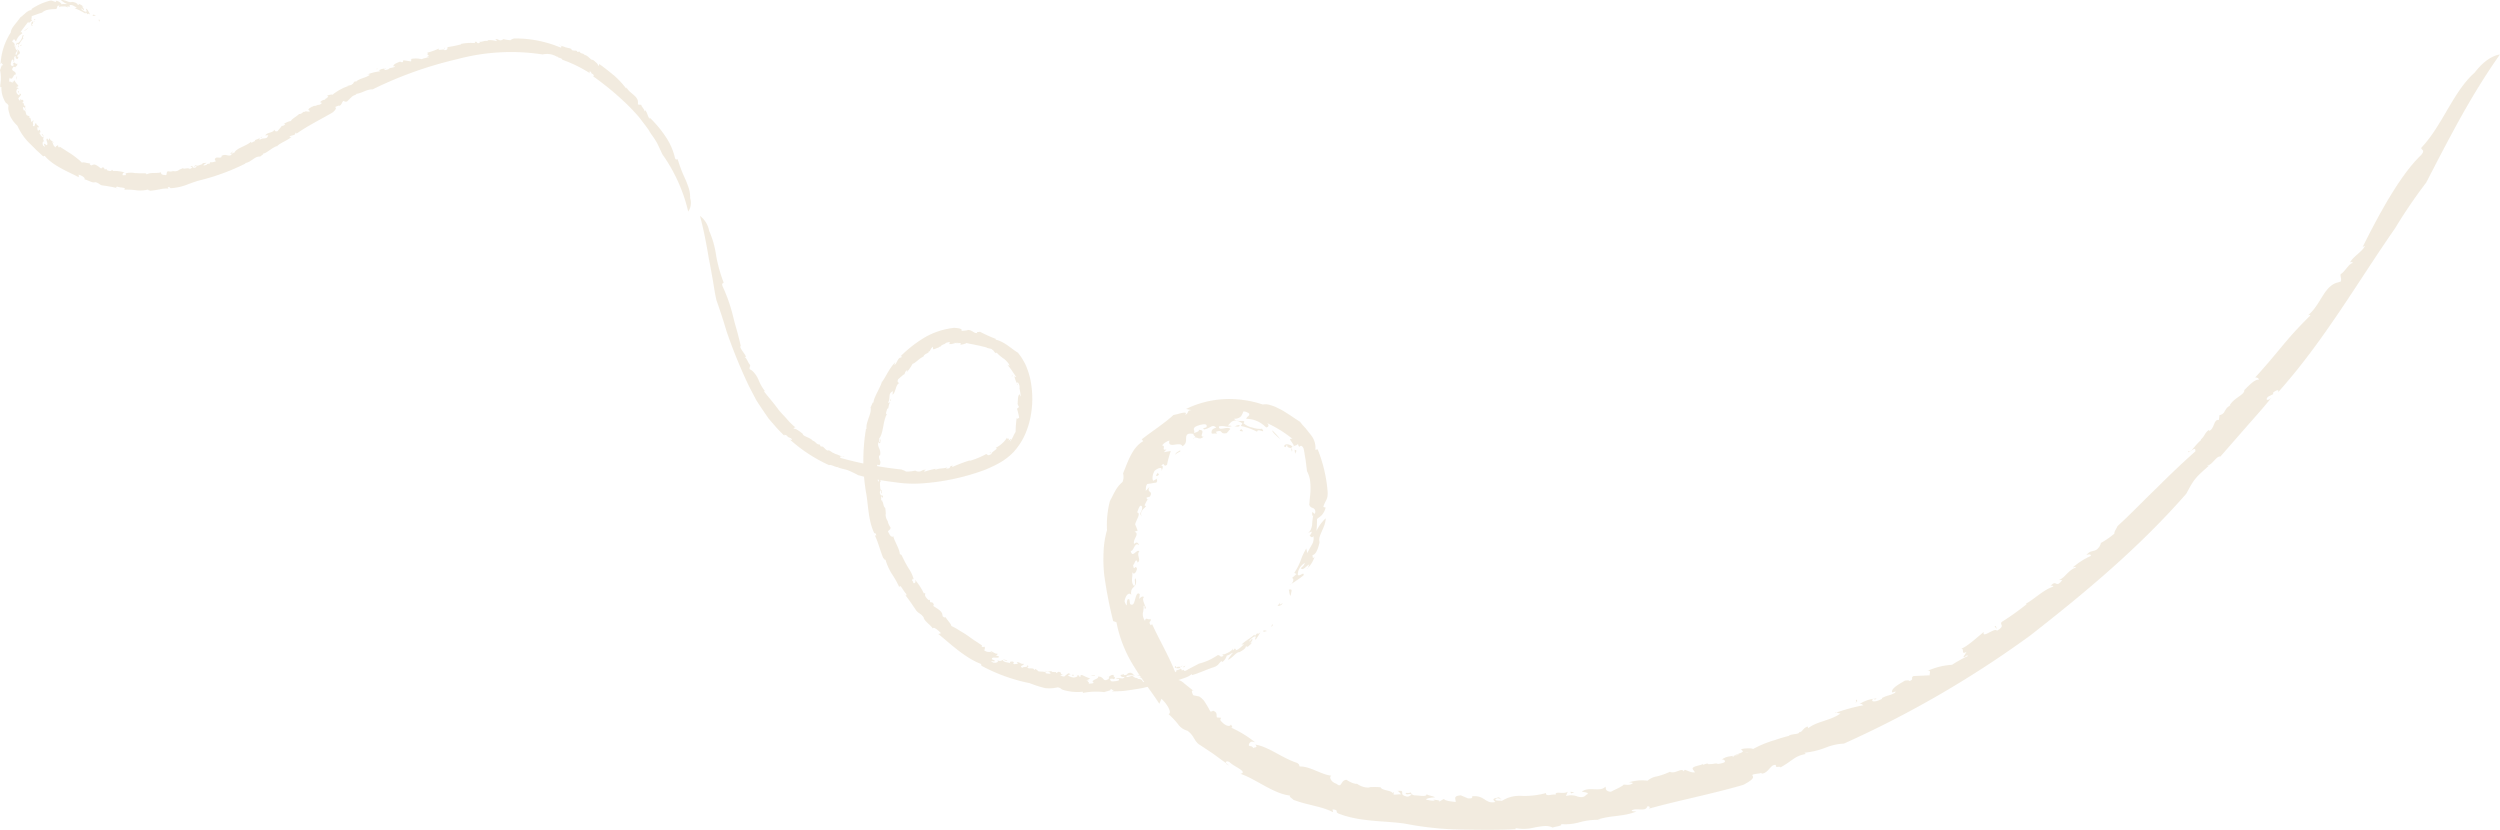 <svg xmlns="http://www.w3.org/2000/svg" xmlns:xlink="http://www.w3.org/1999/xlink" width="434.644" height="144.286" viewBox="0 0 434.644 144.286">
  <defs>
    <clipPath id="clip-path">
      <rect id="Rectangle_40" data-name="Rectangle 40" width="434.644" height="144.286" fill="#be9d5f"/>
    </clipPath>
  </defs>
  <g id="Groupe_46" data-name="Groupe 46" opacity="0.2">
    <g id="Groupe_45" data-name="Groupe 45" clip-path="url(#clip-path)">
      <path id="Tracé_2604" data-name="Tracé 2604" d="M223.011,104.828c-1.247.918.292-.938-.9.49a.806.806,0,0,0,.9-.49" fill="#be9d5f"/>
      <path id="Tracé_2605" data-name="Tracé 2605" d="M430.339,12.538c-3.739,3.2-5.707,9.257-9.3,13.065-.378.472.787.319-.113,1.357-3.71,3.534-7.4,10.468-10.153,15.958l.4-.168c-.521,1.049-1.963,1.765-2.578,2.829.122.1.411-.19.421.165-.567-.022-1.472,1.674-2.063,1.891-.131.5.2.68,0,1.31l-.846.257c-2.157.84-2.717,3.88-4.845,5.615.176-.028.411-.18.382.062a65.589,65.589,0,0,0-4.766,5.168c-1.573,1.9-3.192,3.834-4.813,5.587.267-.027.647.055.636.407-.588-.175-1.628.875-2.518,1.794.082.819-1.826,1.325-2.549,2.671l.183-.013c-1.183.445-.8,1.478-1.936,1.682l-.109.833c-.927-.163-.736,1.484-1.66,1.89l-.107-.134c-.725.508-.718,1.115-1.354,1.618l.02.121c-1.411,1.247-1.8,2.365-2.242,1.9-.061.835,1.384-1.192,1.246.078-2.324,2.056-4.582,4.225-6.8,6.441-2.267,2.164-4.42,4.448-6.715,6.534-.337.669-.61,1.034-.561,1.319a14.065,14.065,0,0,1-2.416,1.658c.161-.132-.071.516-.3.752-.688.928-1.4.292-2.135,1.324.484-.2.747-.154.781.133a13.1,13.1,0,0,0-3.177,2.023c.215-.047.484-.2.58-.015-1.384.487-1.815,1.718-2.975,2.2h.585c-1.206,1.572-.934-.233-2.054,1.029.385-.164.368.038.519.108-1.632.464-3.416,2.251-4.813,2.984a.139.139,0,0,1,.147.078,46.172,46.172,0,0,1-4.326,3.079c-.444.536.718.605-.826,1.529-.382-.64-2.663,1.5-2.285.205-1.183.961-2.973,2.621-3.983,2.937.734-.137-.121,1.159.98.522l-.558.9c.289.176.776-.624.731-.14a22.022,22.022,0,0,0-2.7,1.5,11.855,11.855,0,0,0-4.263,1.066c.924-.21-.011.957.582.754l-3.026.137c-.562.292.181.574-.707.873-.058-.194-.461-.095-.782-.09-.165.188-2.342,1.185-2.235,1.939-.1.393.978-.371.495.2-1.037.549-1.2.355-2.24.9l.027.1c-.631.462-2.155.8-1.605.05.461-.275.028.483.627-.079a6.179,6.179,0,0,0-2.955.963c.4-.083.452.112.687.219a31.465,31.465,0,0,0-4.89,1.333c-.178-.3.86.285,1.013.007-1.822,1.394-4.427,1.441-5.862,2.774.306-.064-.05-.515-.029-.418-.97.465-.724.908-1.444,1.014.055.3-.848.263-1.546.465-.425-.05-.117.207.476-.011a26.209,26.209,0,0,0-3.082.878,18.506,18.506,0,0,0-3.856,1.582c-.028-.2-1.58-.171-2.067.037l.348.357c-.356.448-1.7.562-1.653.952-.638-.1.457-.285,1.48-.537s2.012-.457,1.215-.386c-.245.5-2.254.073-1.734.543-1.026.323-2.177.149-3.015.872.259-.161,1.028.332.192.571-1.479.393-.482-.074-1.706.162l-.793.06c-.181-.409-1.277.477-.885-.173-.064.436-2.177.415-1.823,1.072l.366.5c-.651.131-1.214-.306-1.782-.42-.067.075-.2.233-.147.315-.337-.831-1.5.482-2.427.02a12.833,12.833,0,0,1-2.219.793,3.372,3.372,0,0,0-1.675.754,7.516,7.516,0,0,0-3.245.293c.251.03.579-.014.685.16-.69.417-.921.227-1.625.232.088.049-.258.256-.723.514-.469.237-1.061.505-1.453.729-1.091-.094-.811-.624-.966-.9-.811,1.02-3.013-.088-4.084.891.375.062,1.579.181.744.54-.415.507-.921.437-1.505.291a3.01,3.01,0,0,0-2-.077l.294-.764c-.635.52-2.308-.183-2.074.539-.542-.208-1.8.43-1.687-.3a13.933,13.933,0,0,1-4.207.493,5.77,5.77,0,0,0-3.48.87c-.368-.1-1.278.065-1.1-.314.6-.419.853.246,1.071-.035a.413.413,0,0,1-.438-.293c-.786.217-1.411.219-.651.831-1.77.417-1.829-1.232-4.058-.983.1.295-.075.4-.73.351l-1.226-.52c-1.445.1-.847.658-.9,1.157-.774-.108-1.724-.15-2.052-.536l-.983.569c.716-.4-.616-.35-.97-.5l.356.151c-.159.2-1.045,0-1.491-.1.133-.3,1.054-.352,1.556-.4-.376-.249-.992-.246-1.488-.544.128.512-1.282.221-1.9.209-.713.031-.739-.514-.944-.525-.047.251-1.138-.106-.64.317.228.109.571-.168.94.094-.483.137-.483.575-1.4.134-.688-.334.31-.933-1.088-.8.34.167.379.369.631.579-.435.026-.875.063-1.31.073l.01-.448c-.187.084-.075.141-.163.188-.3-.528-1.916-.442-2.106-1.023a13.414,13.414,0,0,0-2-.014l.108.06a3.357,3.357,0,0,1-2.285-.71l.011.1a4.085,4.085,0,0,1-1.763-.74c-1.084.065-.772,1.55-1.739.7-1.018-.315-1.36-1.249-.873-1.4-1.906-.235-3.657-1.636-5.522-1.613-.185-.261.015-.307-.455-.617-2.638-.855-4.993-2.849-7.29-3.185.592.564-.175.413-.319.624-.369-.677-.9-.047-.755-.753.265-.312.311-.511,1.056-.265a18.8,18.8,0,0,0-4.252-2.591c.472.112.263-.191.052-.493-.285.591-1.323-.034-1.869-.8l.149-.385-.709-.057c-.188-.32.222-.85-.675-1.167a.674.674,0,0,1-.47.136c-.239-.434-.512-.962-.833-1.445a3.052,3.052,0,0,0-1.139-1.181c-.327-.063-.665-.121-.991-.2-.243-.368-.465-1.137.155-.684-.689-.525-1.243-.98-1.689-1.338a2.668,2.668,0,0,0-1.164-.67c-.925-3.073-3.082-6.609-4.47-9.68l-.228.206c-.6-.731.3-.632-.121-1.137-.153.379-.817-.425-.875.371a1.964,1.964,0,0,1-.384-1.4,3.834,3.834,0,0,0,.132-1.195c.327-.24-.03.72.384.412.1-.176-.837-1.608-.311-1.958-.3-.25-.651.1-.836.335l.086-.842c-.442-.387-.608.217-.789.847s-.31,1.261-.881.871a7.059,7.059,0,0,1-.116-.769c-.38-.28-.432.261-.455.648,0,.378-.033.615-.386-.313.073-.917.73-1.793,1.153-1.135-.241-1.706,1.131-1.066.791-2.805-.418-.425.155,1.418-.373,1.173-.591-.76-.043-1.725-.291-2.44.313.8.8.019.871-.509-.354-.861-.494.64-.67-.623.314-.246.457-1.4.784-.431.69-.492-.278-1.284.3-1.973-.541-.415-1.216,1.327-1.507-.075.5.205.7-1.709,1.455-.961-.123-.524-.526-.607-.862-.225-.3-.807,1.062-1.776.073-2.128l.549-.2c-.137-.256-.215-.611-.439-1.046.086-.694,1.112-1.994.334-2.113.067-.1.187-.525.336-.837s.358-.493.535-.135c.077.992-.664.963-.065,1.638-.429-.78.388-1.306.75-1.743l-.269-.172c.2-.275.368-1,.76-1.063-.249.167-.4-.019-.387-.286l.553-.148c.69-1.094-.653-.587-.036-1.706l-.716.751c.162-.161-.088-.757.323-1.255.494-.035,1.147-.2,1.526-.217.494-.511-.269-.5.446-.879l-.9.528c-.188.063-.328-.882.194-1.709.472-.448,1.474-.863,1.161.053.24-.392.445-1.044-.036-.938.752-.762.291.38,1.037-.178a15.143,15.143,0,0,1,.655-2.385c-.391.064-.8.128-1.205.215.147-.169.308-.323.461-.486-1.032.231,0-.626-.784-.69a2.615,2.615,0,0,1,1.284-.857c-.194.819.332.8.9.722.562-.1,1.224-.171,1.347.281.728-.424.634-.979.657-1.461s.151-.9,1.285-.689c-.147.337.879.557-.155.813.87-.565.987.453,1.913-.333-.967.021.58-1.223-.849-1.182.2.241-.618.483-.828.529.253-.5-.5-.781.578-1.238.677-.233,1.632-.465,1.627,0,.128.492-1.013.279-.429.625,1.3-.273,1.375-1.007,2.1-.287-.832.138-.894.684-.782,1.015l.939-.015-.245-.284c1.413-.52.543.488,1.907.212l.612-.72c-.188-.263-.726-.17-1.177-.094-.45.1-.834.13-.786-.348.976-.217,1.342.253,2.237-.056-.207-.084-.488-.064-.7-.135.324-.063.675-1.348,2.132-.575.72.338.168.346.168.695a11.008,11.008,0,0,1,2.8,1c.013-.742,1.615.494.836-.523a3.7,3.7,0,0,1-1.62-.2,3.2,3.2,0,0,1-1.588-.776c.657-.756-1.264,0-1.619-.767a1.5,1.5,0,0,0,1.207-.448,4.877,4.877,0,0,0,.4-.826,1.89,1.89,0,0,1,1,.377c.094.511-.41.421-.494.917a4.734,4.734,0,0,1,3.421,1.487c.519-.027.6-.57.047-.805a20.346,20.346,0,0,1,4.536,2.788c-.7-.071-.314.262-.075.631s.543.734.078.694a1.584,1.584,0,0,0-.933-.365c-.311,0-.509.135-.481.4.373.279.243-.257.508-.242,0,.363.244.394.494.47a.7.7,0,0,1,.323.165.554.554,0,0,1,0,.475,1.838,1.838,0,0,1-.093-.412.459.459,0,0,1,0-.238.429.429,0,0,1,.282-.271c.274-.122.7-.136.866-.42.3,1.164.352-.3.946.721.186.578.216,1.312.373,1.965.084.688.17,1.391.252,2.059a5.226,5.226,0,0,1,.49,1.348,9.975,9.975,0,0,1,.122,1.581,11.681,11.681,0,0,1-.1,1.557c-.049.491-.071.941-.123,1.324.255.824,1,.322,1.056,1.238-.1,1.055-.678-.854-.517.731l.164-.132a10.83,10.83,0,0,0-.2,1.661c-.1.711-.392,1.386-.926,1.486l.857-.291c0,.3-.234.528-.368.743.239.071.379.47.649.036a2.008,2.008,0,0,1-.281,1.531c-.263.476-.536.953-.769,1.436a6.929,6.929,0,0,0-.185-.8,10.776,10.776,0,0,0-1,2.169,11.034,11.034,0,0,1-1.082,2.062l.4.192-.81.712c.489.017.2,1.025-.46,1.218a11.323,11.323,0,0,0,1.25-.8,14.259,14.259,0,0,0,1.238-.9c.159-.819-.886.474-1.013-.185a2.451,2.451,0,0,1,1.252-1.974c-.242.589-.358.57-.727.926.436.478.9-.379,1.475-.654-.153.305-.242.815-.444.793a4.7,4.7,0,0,0,1.368-2.123c-.522.618-.194-.525-.472-.32.569.131,1.063-.86,1.347-2.244-.362-1.114,1.03-2.46,1.065-4.139a7.362,7.362,0,0,0-1.614,2.212,18.88,18.88,0,0,0,.1-2.086c.239-.205.53-.374.812-.653a2.993,2.993,0,0,0,.686-1.334l-.4-.1c.31-1.171.841-1.175.743-2.731a25.08,25.08,0,0,0-1.726-7.292l-.4.085a3.534,3.534,0,0,0-.745-2.538c-.339-.428-.684-.867-1.011-1.28a8.244,8.244,0,0,1-.9-1.047c-.578-.374-1.171-.759-1.742-1.158-.6-.353-1.162-.772-1.754-1.046l-.843-.422c-.28-.109-.55-.2-.806-.272a2.529,2.529,0,0,0-1.345-.113,18.136,18.136,0,0,0-6.653-.933,16.9,16.9,0,0,0-6.676,1.706l.982.223c-.954-.052-.386.5-1.153.8.656-.855-1.321-.049-2.023.019-1.628,1.521-3.944,2.973-5.52,4.245l.263.317c-1.855,1.029-2.631,3.424-3.509,5.608a2.317,2.317,0,0,1-.1,1.488c-1.079.944-1.282,1.6-2.191,3.326a16.688,16.688,0,0,0-.5,5.04,15.666,15.666,0,0,0-.6,3.9,25.367,25.367,0,0,0,.128,3.98,75.144,75.144,0,0,0,1.541,7.926l.571.215a22.435,22.435,0,0,0,3.088,7.747c1.474,2.413,3.158,4.53,4.369,6.418l.364-.853c1.039.914,1.9,2.5,1.233,2.641a16.05,16.05,0,0,1,1.635,1.731,2.84,2.84,0,0,0,1.641,1.166c1.155.84,1.032,1.461,1.9,2.291,1.2.8,2.031,1.326,2.815,1.883l2.616,1.915-.586-.319c-.151-.312.019-.615.6-.3.7.757,3.25,1.67,1.9,2.028,2.733.941,5.761,3.488,8.645,3.783-.317.166.319.459.532.73,2.347.921,5.007,1.145,6.795,2.111.419-.031-.489-.592.494-.37.552.246-.075.339.6.666,3.808,1.488,8.056,1.206,11.61,1.757a55.494,55.494,0,0,0,9.686,1.017c3.24.05,6.447.106,9.512-.071l-.079-.191a7.455,7.455,0,0,0,3.381-.121c1.144-.178,2.218-.448,3.086.045.466-.236,1.837-.28,1.439-.617a9.037,9.037,0,0,0,3.178-.3,11.6,11.6,0,0,1,3.713-.429,1.267,1.267,0,0,1-.6-.011c2.275-.824,4.469-.488,6.838-1.453-.266-.029-.73.008-.84-.167.864-.569,2.411.323,2.732-.71.541-.108.488.378.147.423,5.287-1.477,11.043-2.567,16.547-4.176,3.671-1.891-.289-1.559,2.966-2.016.183-.263.3.271.277.073,1.26-.2,1.438-1.667,2.419-1.51-.123.664.654.1.808.416,2.2-1.226,2.414-1.98,4.4-2.327l-.256-.221a14.026,14.026,0,0,0,3.556-.829,9.838,9.838,0,0,1,3.32-.76,180.645,180.645,0,0,0,32.348-18.76c9.7-7.574,18.975-15.318,27.179-24.689,1.413-2.675,1.6-2.782,3.993-4.919-.181.008-.337.137-.284-.1.591.322,1.545-1.629,2.214-1.436l4.42-5.056c1.457-1.673,2.97-3.323,4.441-5.163-.525.533-1.174.481-.583-.177l.909-.453-.047-.232c.457-.407,1.125-.716.893-.1,7.934-8.855,13.753-19.041,20.333-28.5a89.809,89.809,0,0,1,5.412-7.947c4.082-7.869,7.664-14.953,12.814-22.269,0,0-2.059.118-4.306,3.052" fill="#be9d5f"/>
      <path id="Tracé_2606" data-name="Tracé 2606" d="M224.4,103.578c-.016-.479.531-1.377-.348-1.038.168.276.06.922.348,1.038" fill="#be9d5f"/>
      <path id="Tracé_2607" data-name="Tracé 2607" d="M225.4,78.4c.07-.073-.268-.2-.346-.23.109.245-.015.585.241.681-.11-.238.046-.277.1-.451" fill="#be9d5f"/>
      <path id="Tracé_2608" data-name="Tracé 2608" d="M221.2,74.832c-.049.307.894,1.07,1.391,1.538a11.21,11.21,0,0,0-1.391-1.538" fill="#be9d5f"/>
      <path id="Tracé_2609" data-name="Tracé 2609" d="M215.825,74.612c-.46.21-.339.358.243.393.058-.151-.13-.243-.243-.393" fill="#be9d5f"/>
      <path id="Tracé_2610" data-name="Tracé 2610" d="M215.49,73.919a1.166,1.166,0,0,0-.892.323c.02-.255,1.021.153.892-.323" fill="#be9d5f"/>
      <path id="Tracé_2611" data-name="Tracé 2611" d="M205.137,78.314c-.214.167-.847.375-.789.806.033-.4,1.238-.613.789-.806" fill="#be9d5f"/>
      <path id="Tracé_2612" data-name="Tracé 2612" d="M201.272,82.176a.877.877,0,0,1-.254.393c-.047.361.3.156.474-.062Z" fill="#be9d5f"/>
      <path id="Tracé_2613" data-name="Tracé 2613" d="M273.728,137.729l-.708-.07.137.276Z" fill="#be9d5f"/>
      <path id="Tracé_2614" data-name="Tracé 2614" d="M322.457,122.189c.7-.166.3-.473.384-.566-.567.271.37.21-.384.566" fill="#be9d5f"/>
      <path id="Tracé_2615" data-name="Tracé 2615" d="M346.957,108.811l-.179.116.408.442Z" fill="#be9d5f"/>
      <path id="Tracé_2616" data-name="Tracé 2616" d="M220.969,108.992c.578-.632-.519.134.328-.463a.48.48,0,0,1-.328.463" fill="#be9d5f"/>
      <path id="Tracé_2617" data-name="Tracé 2617" d="M123.278,40.1a16.268,16.268,0,0,1,1.235,4.38,26.365,26.365,0,0,0,1.266,4.56c.115.33-.426.018-.14.758a28.422,28.422,0,0,1,1.748,4.943c.118.47.237.944.357,1.419l.4,1.407c.253.935.481,1.86.682,2.73l-.184-.157c.137.673.829,1.276,1.083,1.94-.07.037-.2-.163-.227.031.291.069.635,1.13.92,1.331.032.3-.148.35-.09.728l.412.255a4.43,4.43,0,0,1,1.148,1.649,8.206,8.206,0,0,0,1.147,1.99c-.09-.032-.206-.14-.2,0,.772.984,1.7,2.032,2.531,3.185.452.549.961,1.062,1.436,1.594a11.015,11.015,0,0,0,1.5,1.47c-.146,0-.344.05-.3.237.3-.111.975.406,1.551.856.038.481,1.148.57,1.744,1.188l-.1.011c.69.1.661.71,1.295.662l.234.387c.447-.224.7.624,1.266.693l.023-.083c.472.153.612.455,1.071.555l.021.06c1.035.306,1.532.756,1.618.447.262.383-1-.285-.589.287a64.562,64.562,0,0,0,10.616,2.015c.389.176.644.224.727.356a6.027,6.027,0,0,0,1.679-.181c-.12.009.234.159.425.17.663.1.693-.386,1.413-.293-.275.112-.365.215-.261.329a11.636,11.636,0,0,1,2.109-.527c-.1.068-.272.123-.231.219.742-.384,1.439-.155,2.088-.467l-.221.233c1.143,0,.25-.434,1.217-.511-.212.109-.118.161-.142.244a27.037,27.037,0,0,1,3.05-1.16.065.065,0,0,0-.015.084,14.157,14.157,0,0,0,2.819-1.158c.388-.083.076.476.979-.048-.18-.281,1.431-1.008.7-1.05a4.928,4.928,0,0,0,2-1.791c-.113.4.616-.077.21.535.175-.1.337-.213.51-.325.075.158-.382.453-.123.418.1-.165.3-.489.466-.818a6.141,6.141,0,0,1,.42-.8,18.717,18.717,0,0,1,.2-2.5c0,.529.476-.174.441.179a11.869,11.869,0,0,0-.375-1.628c.032-.351.3-.033.278-.558-.1.016-.136-.213-.206-.375.073-.131-.016-1.453.329-1.619.147-.163.079.587.21.184a13.243,13.243,0,0,0-.219-1.353l.047-.018c.021-.454-.357-1.248-.466-.749.041.295.2-.148.168.306a5.056,5.056,0,0,1-.63-1.592c.112.192.2.141.321.2-.227-.4-.519-.735-.725-1.117a11.418,11.418,0,0,0-.818-1.045c-.145.08.463.09.442.271a2.062,2.062,0,0,0-.47-.762,3.144,3.144,0,0,0-.661-.606,6.153,6.153,0,0,1-1.237-1.09c.157.061-.067.254-.045.2-.474-.31-.327-.515-.7-.629.047-.165-.452-.172-.819-.293-.223.014-.065-.109.253.019-.139-.025-.365-.1-.655-.179-.3-.061-.647-.152-1.016-.247-.38-.06-.77-.158-1.149-.232a9.647,9.647,0,0,1-1.053-.227c.01.1-.787.322-1.061.3l.111-.227c-.264-.139-.959.063-1.021-.134-.3.152.288.068.857-.029.569-.055,1.124-.1.694-.01-.1-.1-.4-.026-.644.045-.241.088-.428.158-.344,0-.593.016-1.1.35-1.682.224.162.014.42-.38-.052-.3-.814.211-.213.157-.85.386-.128.066-.258.121-.38.2.041.222-.692.22-.328.352-.076-.069-.343.056-.594.152-.238.124-.465.215-.509.031l-.022-.313c-.317.188-.4.519-.568.778-.053,0-.162,0-.171-.05.188.418-.765.4-.895.959-.712.293-1.461,1.192-1.9,1.257a6.328,6.328,0,0,1-1.029,1.465c.042-.136.156-.277.1-.367-.378.234-.332.409-.507.754-.013-.119-.706.53-1.091.861-.206.575.12.529.211.652-.661.249-.548,1.574-1.171,2.017.015-.216.18-.872-.143-.477-.621.328-.166,1.134-.658,1.879l.418-.073c-.361.282-.229,1.275-.549,1.074.027.316-.425.954-.05.961-.709,1.308-.6,3.424-1.33,4.22.041.216-.065.73.126.644.227-.322-.1-.5.046-.612a.251.251,0,0,0,.135.266c-.119.438-.176.794-.432.334-.3.994.5,1.092.271,2.347-.147-.064-.2.031-.18.407l.25.714c-.06.822-.335.47-.585.49.043.446.029.994.214,1.188l-.271.555c.2-.406.18.359.258.564l-.078-.206c-.1.09.008.6.059.858.149-.075.17-.6.192-.89.127.219.13.571.282.858-.252-.078-.116.735-.114,1.089,0,.408.287.422.294.54-.125.026.083.652-.142.366-.062-.131.072-.327-.075-.538-.051.275-.275.276-.027.8.186.394.46-.178.432.623-.093-.195-.2-.217-.307-.361l-.008.754.224-.008c-.04.108-.07.044-.092.1.133.088.195.363.26.63s.172.52.319.574a8.89,8.89,0,0,1,.092,1.147l-.035-.062a2.147,2.147,0,0,0,.434,1.31l-.053,0a2.959,2.959,0,0,0,.479,1c.023.621-.738.451-.266,1,.2.586.678.778.737.5.265,1.071,1.047,2.084,1.151,3.145.151.1.158-.009.35.258a21.58,21.58,0,0,0,1.14,2.165,6.409,6.409,0,0,1,.934,2.011c-.316-.353-.205.09-.307.167.367.226.057.516.428.444.15-.143.241-.157.084-.59a10.466,10.466,0,0,1,1.588,2.472c-.076-.273.091-.141.258-.006-.311.143.1.726.522,1.069l.2-.063.061.395c.179.12.46-.085.646.445a.349.349,0,0,0-.061.254c.452.345,1.206.7,1.486,1.249l.129.552c.2.165.615.356.367-.028.554.88,1.071,1.293,1.132,1.705a9.139,9.139,0,0,1,1.3.71c.439.28.924.543,1.377.856s.9.645,1.355.954c.462.292.908.589,1.325.873l-.129.091c.383.412.372-.064.636.229-.222.022.191.486-.259.4.572.577,1.006.284,1.474.477.161-.132-.418-.084-.213-.25.109-.021.876.637,1.116.436.118.193-.112.313-.26.367l.485.1c.369.583-1.459-.093-1.111.568l.42.173c.244.476-1.221-.263-.26.369.507.109,1.06-.073.733-.394.932.4.723-.42,1.688.037.2.271-.805-.3-.716,0,.372.412.991.279,1.371.53-.417-.3.086-.4.4-.327.448.341-.427.117.27.447.176-.1.875.037.352-.295.383-.245.719.352,1.21.209.155.332-.959.339-.192.729-.042-.286,1.106-.007.8-.511.289.173.264.378-.014.454.411.294,1.219-.08,1.237.433l.228-.216c.122.117.312.229.514.424.411.1,1.4-.033,1.271.347.141-.007,1.07.232.764-.123-.541-.3-.706.037-.945-.4.34.39.835.172,1.189.131l.025.16c.213-.027.67.081.824-.063-.169.062-.108.178.047.241l.25-.2c.833.016.126.437.935.5l-.635.082c.139-.017.38.243.776.234.179-.188.491-.4.638-.541.462-.05.174.258.644.08l-.614.2c-.1.061.353.385.967.434.4-.039,1.028-.293.427-.464.3.024.719.191.465.325.7-.011-.072-.237.532-.316a11.513,11.513,0,0,0,1.435.628l-.648.345.422.012c-.56.276.268.224-.053.52a2.314,2.314,0,0,0,.927-.116c-.829-.5.958-.643.714-1.09,1.131-.1.725,1.114,1.907.362-.2-.105.351-.468-.362-.306.71.014.465-.466,1.3-.323-.609.211.69.416-.194.721.053-.149-.506-.087-.643-.039.3.155-.046.447.69.412.447-.064,1.062-.1.957-.326-.036-.251-.68.059-.41-.21.879-.125,1.06.249,1.385-.245-.552.106-.713-.169-.715-.337a6.512,6.512,0,0,0,.632-.162l-.109.182c1.038,0,.274-.339,1.269-.408l.505.277c-.205.311-1.464.04-1.24.483.655-.056.844-.316,1.472-.266-.132.055-.317.087-.448.144.233-.011.55.575,1.438.108.456-.227.1-.187.087-.362,1.027-.242,1.3-.473,1.962-.621-.072.359,1.182-.182.516.293a3.344,3.344,0,0,0-2.186.547c.443.338-.827.089-1,.5.852-.081.868.293,1.046.53a1.731,1.731,0,0,0,.585-.242c.059-.259-.248-.2-.306-.445a5.414,5.414,0,0,0,2.3-.733c.336.054.293.318-.075.409a33.468,33.468,0,0,1,3.341-.795c-.776-.182,1.119-.451.568-.632-.568.108-1.121-.048-.869-.3.348-.075.04.175.205.213.366-.352.773.111,1.093-.358-.932.446-.044.527-.129.885.659-.4.037.223.744-.012.658-.409,1.494-.794,2.222-1.2a9.757,9.757,0,0,0,3.238-1.468c.5-.081.372.384.876.194.552-.291-.591-.125.306-.4l-.045.1c.1-.107.519-.224.881-.444s.7-.483.678-.772l-.042.479c.164-.062.255-.222.354-.332.071.1.3.091.106.31.628-.084,1.007-.674,1.521-1.021-.15.018-.31.02-.464.03.777-.737,1.445-1.023,2.222-1.7l.116.191.4-.475c.028.268.533-.014.652-.371-.136.248-.268.5-.413.749l-.471.7c-.439.17.222-.507-.139-.506-.308,0-1.028.619-1.026.886a1.337,1.337,0,0,0,.47-.489c.287.17-.166.5-.266.835.147-.128.425-.222.4-.325a3.819,3.819,0,0,1-1.016,1c.277-.362-.3-.014-.216-.186.12.259-.359.648-1.069,1.007-.654.012-1.13,1.009-2.009,1.331a4.9,4.9,0,0,1,.91-1.222c-.554.176-.523.359-1.1.49a2.067,2.067,0,0,1-.781,1.126l-.128-.162c-.557.4-.424.677-1.226,1.014-1.422.457-2.8,1.129-3.9,1.414l-.108-.177c-.46.588-1.924.856-2.7,1.218-1.442.176-3,.969-3.805.723l-1.809.445c-.593.136-1.188.212-1.784.312s-1.2.181-1.814.251c-.619.036-1.254.061-1.915.074l.429-.316c-.461.239-.313-.155-.771-.09.538.211-.629.336-.955.532a11.89,11.89,0,0,0-3.749.133l-.028-.206a8.569,8.569,0,0,1-3.616-.388,1.3,1.3,0,0,0-.733-.374,6.728,6.728,0,0,1-2.2.132,20.553,20.553,0,0,1-2.676-.858,30.127,30.127,0,0,1-8.388-3.029l-.075-.311c-2.817-1.06-5.468-3.64-7.424-5.207l.46-.133c-.511-.594-1.337-1.181-1.413-.831-.448-.662-1.514-1.3-1.588-1.9-.451-.674-.766-.645-1.233-1.135-.925-1.338-1.232-1.849-2.182-3.051l.195.325c.17.088.321,0,.127-.323-.447-.385-1.017-1.82-1.143-1.077a16.058,16.058,0,0,0-1.329-2.371,9.929,9.929,0,0,1-1.089-2.451c-.064.179-.261-.172-.4-.3-.543-1.337-.895-2.809-1.419-3.841-.007-.239.326.274.161-.284-.154-.313-.168.045-.37-.338-.964-2.156-.949-4.627-1.309-6.693a33.156,33.156,0,0,1-.039-11.289l.089.058c-.164-1.287.961-2.706.7-3.79.179-.251.385-1.047.5-.781.06-1.027,1.171-2.473,1.549-3.875a.917.917,0,0,0-.113.345c.849-1.172,1.272-2.426,2.385-3.529-.065.149-.206.4-.156.491.476-.359.584-1.349,1.14-1.289.234-.245,0-.335-.141-.174a22.181,22.181,0,0,1,4.115-3.249A13.025,13.025,0,0,1,165.866,57c1.322.064,1.344.3,1.317.413s-.131.152.879.023c.156.1.133-.174.154-.075.8-.029,1.124.652,1.681.537-.157-.334.382-.076.44-.243a25.333,25.333,0,0,0,2.851,1.289l-.153.1c1.512.277,2.736,1.552,3.92,2.262a8.043,8.043,0,0,1,.933,1.342,7.755,7.755,0,0,1,.7,1.477,12.549,12.549,0,0,1,.737,2.988,16.459,16.459,0,0,1-.285,5.954,14.711,14.711,0,0,1-1.022,2.89A11.9,11.9,0,0,1,176.21,78.6a10.97,10.97,0,0,1-2.6,1.969,22.232,22.232,0,0,1-2.648,1.22,39.42,39.42,0,0,1-10.795,2.26,21.353,21.353,0,0,1-2.87-.015c-.516-.035-.954-.092-1.39-.15l-1.325-.174a43.094,43.094,0,0,1-5.385-1.1,17.4,17.4,0,0,0-1.688-.817c-.459-.189-.978-.227-1.9-.546.1-.031.214,0,.116-.1-.209.269-1.279-.489-1.577-.274a26.6,26.6,0,0,1-6.955-4.579c.365.284.711.236.3-.111l-.563-.23-.005-.129c-.307-.214-.724-.377-.512-.04a21.131,21.131,0,0,1-1.884-1.974c-.3-.341-.6-.679-.89-1.028l-.76-1.1c-.494-.742-1.012-1.474-1.462-2.233L130.2,67.114a90.049,90.049,0,0,1-3.887-9.528c-.455-1.551-1.15-3.713-1.746-5.359-.3-1.261-.454-2.513-.675-3.734s-.428-2.427-.671-3.626c-.4-2.413-.854-4.815-1.52-7.334a4.188,4.188,0,0,1,1.579,2.566" fill="#be9d5f"/>
      <path id="Tracé_2618" data-name="Tracé 2618" d="M220.236,109.721c-.247.007-.741.345-.542-.141.146.075.488-.009.542.141" fill="#be9d5f"/>
      <path id="Tracé_2619" data-name="Tracé 2619" d="M205.923,115.979c0,.052-.228.006-.283,0,.176-.071.3-.258.47-.224-.177.072-.125.136-.187.229" fill="#be9d5f"/>
      <path id="Tracé_2620" data-name="Tracé 2620" d="M202.121,116.951c.024-.158.807-.476,1.279-.614Z" fill="#be9d5f"/>
      <path id="Tracé_2621" data-name="Tracé 2621" d="M198.44,117.06c-.326-.065-.25-.148.162-.22.042.071-.088.135-.162.22" fill="#be9d5f"/>
      <path id="Tracé_2622" data-name="Tracé 2622" d="M198.236,117.432a1.057,1.057,0,0,1-.619-.1c.029.123.683-.156.619.1" fill="#be9d5f"/>
      <path id="Tracé_2623" data-name="Tracé 2623" d="M190.367,117.483c-.188.008-.6.121-.77-.044.194.117.919-.167.77.044" fill="#be9d5f"/>
      <path id="Tracé_2624" data-name="Tracé 2624" d="M186.719,117.489a.616.616,0,0,0-.3-.022c-.208-.086.031-.172.214-.17Z" fill="#be9d5f"/>
      <path id="Tracé_2625" data-name="Tracé 2625" d="M154.932,69.329c-.032.127-.054.259-.078.39l-.113-.107c.06-.1.123-.191.191-.283" fill="#be9d5f"/>
      <path id="Tracé_2626" data-name="Tracé 2626" d="M175.957,65.133c.216.3-.038.268-.042.332-.126-.291.216.055.042-.332" fill="#be9d5f"/>
      <path id="Tracé_2627" data-name="Tracé 2627" d="M172.052,78.621l.107-.058.1.284Z" fill="#be9d5f"/>
      <path id="Tracé_2628" data-name="Tracé 2628" d="M17.14,3.317c.34.605-.423-.159.163.433a.338.338,0,0,0-.163-.433" fill="#be9d5f"/>
      <path id="Tracé_2629" data-name="Tracé 2629" d="M119.985,34.477a5.425,5.425,0,0,0-.21-1.67,17.807,17.807,0,0,0-.634-1.677,23.662,23.662,0,0,1-1.293-3.358c-.081-.255-.35.24-.506-.345a11.1,11.1,0,0,0-1.6-3.644,20.047,20.047,0,0,0-2.786-3.333l0,.2c-.367-.35-.391-1.1-.777-1.48-.065.045.021.2-.142.171.1-.249-.531-.807-.54-1.093-.207-.1-.336.033-.588-.108l.008-.41c-.053-1.1-1.452-1.468-2.01-2.548,0,.086.042.2-.064.181a14.373,14.373,0,0,0-2.107-2.256c-.844-.686-1.706-1.4-2.585-1.992.021.125-.007.312-.168.337.065-.293-.451-.7-.9-1.051-.362.128-.736-.682-1.407-.851l.021.085c-.309-.494-.717-.192-.934-.676l-.384.09c-.039-.46-.742-.076-1.036-.422l.043-.074c-.323-.235-.574-.136-.888-.311l-.048.035c-.762-.354-1.293-.281-1.18-.58-.352.157.737.353.188.571a20.3,20.3,0,0,0-8.1-1.582c-.314.133-.512.175-.582.3a5.574,5.574,0,0,1-1.283-.2c.092.008-.171.16-.313.191-.488.159-.564-.31-1.1-.124.224.068.3.166.241.29a4.4,4.4,0,0,0-1.662-.142c.092.042.227.056.218.159-.632-.2-1.081.207-1.629.1l.223.156c-.805.343-.31-.363-1.015-.1.183.025.134.108.178.176a8.581,8.581,0,0,0-2.5.145.074.074,0,0,1,.046.067,22.334,22.334,0,0,1-2.308.478c-.266.162.211.409-.564.56-.073-.365-1.332.222-1-.309a10.828,10.828,0,0,1-2.077.741c.333.039-.167.533.374.387l-.329.345c.109.125.395-.184.33.039a6.329,6.329,0,0,0-1.3.342,4.509,4.509,0,0,0-1.97-.015c.424,0-.063.46.213.425l-1.355-.215c-.268.091.055.294-.359.359-.018-.1-.205-.087-.352-.113-.084.07-1.118.374-1.08.764-.055.182.449-.117.217.129-.475.209-.546.1-1.023.311l.012.049c-.29.188-.988.273-.733-.064.214-.108.01.237.288,0a2.376,2.376,0,0,0-1.354.338c.186-.024.208.073.317.135a8.349,8.349,0,0,0-2.218.542c-.09-.149.4.147.464.011-.776.682-2.008.644-2.566,1.372.135-.04-.054-.253-.039-.2-.413.255-.271.464-.592.535.045.144-.369.151-.676.27-.2-.011-.037.1.218-.019a8.908,8.908,0,0,0-2.913,1.572c-.034-.094-.736.037-.935.175l.2.143c-.112.232-.7.411-.62.6-.587.038,1.8-.849,1.1-.663-.049.257-1.015.206-.721.39-.417.249-.937.284-1.208.71.092-.1.5.057.165.252-.593.333-.222.013-.726.246l-.341.108c-.139-.175-.494.35-.416,0,.029.2-.89.433-.633.708l.235.194c-.259.139-.569,0-.832.014-.018.044-.052.134-.014.166-.277-.349-.572.4-1.049.3-.437.456-1.311.838-1.413,1.221a2.99,2.99,0,0,0-1.33.577c.112-.02.244-.085.32-.019-.221.286-.351.233-.653.326.094.022-.446.564-.69.89-.47.123-.453-.166-.567-.269-.146.6-1.28.407-1.548,1.015.17-.026.7-.146.415.141-.161.588-.9.146-1.409.652l-.025-.4c-.162.342-.988.287-.752.582-.264-.009-.657.485-.754.134-.864.782-2.508,1.059-2.872,1.909-.171.013-.511.235-.511.034.161-.291.4-.026.432-.19a.2.2,0,0,1-.239-.064c-.282.219-.522.357-.1.489-.619.53-.974-.226-1.823.277.1.119.05.2-.225.288l-.6-.025c-.569.282-.216.438-.14.679-.336.077-.724.233-.932.111l-.283.438c.208-.318-.314-.045-.484-.048l.17,0c-.023.126-.418.192-.618.218-.005-.162.358-.337.547-.461-.2-.039-.445.068-.7.013.149.209-.471.331-.72.437-.279.144-.4-.1-.478-.07.029.124-.473.173-.194.27.112.007.194-.191.392-.137-.166.152-.081.358-.53.329-.342-.035-.056-.484-.593-.183.169.019.223.105.365.158l-.513.266-.081-.208c-.058.073,0,.079-.029.116-.222-.184-.851.15-1.036-.074a8.1,8.1,0,0,0-.8.361l.055.008a1.343,1.343,0,0,1-1.046.108l.024.045a1.476,1.476,0,0,1-.842,0c-.422.232-.021.853-.566.649-.465.06-.774-.3-.608-.467-.8.279-1.766-.051-2.5.372-.122-.083-.051-.144-.293-.195a17.16,17.16,0,0,1-1.814-.035,3.6,3.6,0,0,0-1.654.08c.337.121,0,.223-.022.348-.266-.221-.373.177-.436-.171.054-.2.039-.3.382-.35a5.974,5.974,0,0,0-2.177-.259c.214-.058.074-.144-.066-.229-.015.336-.542.256-.9.045l-.008-.2-.3.131c-.134-.1-.059-.438-.489-.353a.365.365,0,0,1-.169.172c-.366-.236-.814-.715-1.288-.692l-.441.15c-.172-.092-.414-.356-.069-.325-.784-.067-1.223-.3-1.551-.154a5.524,5.524,0,0,0-.848-.752,9.6,9.6,0,0,0-.974-.732l-2.034-1.3-.045.145c-.419-.109-.03-.325-.324-.4.026.191-.427.064-.268.391-.557-.233-.441-.67-.694-.952.074-.186.161.284.254.047-.006-.093-.72-.377-.6-.655-.186,0-.238.23-.252.369l-.185-.328c-.566-.025.386,1.089-.238,1.121l-.239-.247c-.457.027.495.829-.254.37-.212-.339-.135-.894.18-.756-.5-.587.213-.757-.377-1.288-.277-.028.431.469.156.538-.436-.094-.458-.619-.757-.791.35.179.326-.239.2-.443-.358-.211-.033.387-.422-.027.062-.186-.176-.66.2-.4.157-.4-.456-.374-.426-.792-.329.026-.1.836-.611.444.262-.089-.222-.8.292-.785-.2-.145-.371-.05-.4.193-.324-.2-.082-.962-.568-.766l.153-.244c-.131-.041-.272-.133-.493-.2-.206-.241-.167-1.026-.511-.805-.009-.108-.345-.713.025-.6.344.3.049.53.482.557-.4-.116-.245-.559-.264-.814l-.157.033c-.013-.153-.2-.434-.088-.58-.026.131-.158.129-.232.036l.164-.234c-.09-.585-.427.029-.562-.533l-.018.477c0-.1-.269-.211-.3-.5.163-.175.336-.445.463-.58-.019-.323-.289-.059-.173-.418-.051.155-.072.306-.109.462-.032.079-.468-.146-.537-.585.01-.3.217-.778.425-.388-.043-.206-.237-.47-.351-.27-.037-.492.239.011.276-.421a4.926,4.926,0,0,1-.708-.928l-.316.5-.029-.3c-.251.438-.235-.173-.515.092a1.326,1.326,0,0,1,.074-.7c.536.562.6-.737,1.056-.576.045-.783-1.109-.5-.407-1.331.107.141.463-.231.311.259-.019-.494.452-.305.322-.882-.232.409-.391-.51-.727.091.147-.03.089.363.04.459-.154-.22-.448.019-.411-.515.082-.32.14-.761.362-.664.247.049-.084.48.193.31.165-.6-.175-.777.3-.946-.1.38.139.518.311.539l.178-.413L3.015,9.9c.035-.715.335-.141.454-.8l-.23-.4c-.334.077-.133,1-.553.775.08-.457.358-.535.361-.981-.065.08-.112.2-.179.283.031-.155-.52-.514.052-1.027.253-.27.186-.025.35.029a8.825,8.825,0,0,1,.816-1.153c-.345-.08.378-.714-.178-.45a1.92,1.92,0,0,1-.818,1.34c-.278-.405-.161.563-.592.589.2-.582-.185-.7-.385-.891a1,1,0,0,1,.3-.372c.252.031.159.241.387.35A2.287,2.287,0,0,1,3.849,5.826c.019-.249-.232-.332-.388-.105.485-.663.989-1.357,1.486-1.951-.073.62.678-.513.657-.038-.228.343-.261.762.016.748.15-.177-.127-.12-.116-.248.36-.047.112-.59.57-.509-.615.329-.42-.286-.72-.447.532-.2-.161-.155.261-.5.55-.193,1.163-.425,1.718-.583.549-.6,1.767-.591,2.4-.622.33-.179.069-.517.46-.6.459-.013-.327.392.342.209l-.065-.073a4.111,4.111,0,0,0,.724,0c.309.031.614.117.667.378l-.147-.4c.132-.018.237.079.331.146.026-.122.2-.2,0-.326a.911.911,0,0,1,.681.07,4.977,4.977,0,0,0,.636.335l-.356.125a12.376,12.376,0,0,1,1.822.907l.1-.2.3.366c.044-.247.46-.072.523.226a6.644,6.644,0,0,0-.655-1.19c-.361-.085.172.441-.132.5-.239.036-.832-.329-.848-.58.261.1.249.161.4.332.233-.22-.144-.429-.259-.7.137.068.369.1.354.2a1.939,1.939,0,0,0-.948-.633c.278.241-.24.112-.149.246.056-.251-.384-.533-1.025-.577-.486.2-1.137-.4-1.9-.33a3.5,3.5,0,0,0,1.052.683c-.443.078-.481-.062-.919.061A1.364,1.364,0,0,0,9.761.129l-.016.2C9.211.3,9.157-.027,8.477.174A10.462,10.462,0,0,0,5.452,1.581l.085.187c-.684-.105-1.418.889-2,1.253-.648.955-1.679,1.905-1.645,2.6A11.1,11.1,0,0,0,.1,11.148c.106-.109.207-.217.321-.321-.25.347.151.252.083.6C.3,11,.168,11.912,0,12.176a6.319,6.319,0,0,1,.146,1.508c0,.516-.122,1.045-.1,1.467l.206,0A4.581,4.581,0,0,0,1.029,17.9a.864.864,0,0,1,.448.482c-.125.657.054.9.252,1.732a9.786,9.786,0,0,0,.566.947,9.819,9.819,0,0,0,.746.828A9.908,9.908,0,0,0,4.97,24.745l1.24,1.23c.409.421.872.778,1.285,1.209l.279-.085C9.3,28.9,12,29.9,13.695,30.82l-.015-.451c.589.143,1.235.6.993.821.617.079,1.383.69,1.85.484.622.082.687.37,1.18.552a23.818,23.818,0,0,1,2.856.521l-.293-.024c-.115-.11-.1-.283.194-.26.411.216,1.612.064,1.125.518a11.34,11.34,0,0,1,2.112.1,5.474,5.474,0,0,0,2.083-.138c-.1.142.211.142.347.221.549-.043,1.107-.156,1.636-.239a5,5,0,0,1,1.474-.146c.162-.091-.308-.183.13-.261.268.012.033.17.366.2a9.489,9.489,0,0,0,2.606-.548c.824-.314,1.626-.611,2.4-.82a37.343,37.343,0,0,0,7.956-2.932l-.07-.075c.969-.071,1.726-1.266,2.609-1.112.144-.182.695-.419.467-.511.765-.095,1.632-1.174,2.692-1.387a.491.491,0,0,1-.251.08c.794-.7,1.729-.911,2.567-1.64-.116.022-.3.1-.381.033.261-.378,1.065-.166,1.018-.689.208-.121.27.112.136.178,1.941-1.4,4.239-2.511,6.368-3.756,1.32-1.161-.334-.726,1.015-1.158.047-.137.164.11.129.017.516-.171.427-.887.875-.862.018.326.294.014.394.159.819-.7.869-1.046,1.715-1.259l-.13-.1c1.067-.109,1.957-.858,2.925-.791a67.815,67.815,0,0,1,14.747-5.265,36.025,36.025,0,0,1,14.825-.811,3.306,3.306,0,0,1,2.529.427c-.031-.078-.105-.116,0-.148-.037.332.865.3.88.636a22.965,22.965,0,0,1,4.895,2.406c-.236-.191-.23-.5.066-.291l.211.379.1-.045c.184.173.322.45.051.4a51.008,51.008,0,0,1,5.53,4.524,35.17,35.17,0,0,1,2.485,2.6l1.1,1.44.535.728.472.775a13.912,13.912,0,0,1,1.084,1.656c.3.644.611,1.3.877,1.868a28.516,28.516,0,0,1,4.492,9.958,2.692,2.692,0,0,0,.345-2.309" fill="#be9d5f"/>
      <path id="Tracé_2630" data-name="Tracé 2630" d="M16.64,2.644c-.221-.009-.6-.275-.5.147.138-.077.429-.012.5-.147" fill="#be9d5f"/>
      <path id="Tracé_2631" data-name="Tracé 2631" d="M5.96,3.345c-.041-.03-.076.147-.084.189.109-.072.284-.039.313-.168-.11.068-.14,0-.229-.021" fill="#be9d5f"/>
      <path id="Tracé_2632" data-name="Tracé 2632" d="M4.177,5.372c.137.041.575-.341.8-.579a9.013,9.013,0,0,0-.8.579" fill="#be9d5f"/>
      <path id="Tracé_2633" data-name="Tracé 2633" d="M3.536,7.848c.046.246.118.206.225-.051-.064-.048-.136.023-.225.051" fill="#be9d5f"/>
      <path id="Tracé_2634" data-name="Tracé 2634" d="M3.165,7.9a.564.564,0,0,0,.018.446c-.115-.048.235-.426-.018-.446" fill="#be9d5f"/>
      <path id="Tracé_2635" data-name="Tracé 2635" d="M2.891,13.311c0,.13-.1.427.075.53-.124-.126.13-.648-.075-.53" fill="#be9d5f"/>
      <path id="Tracé_2636" data-name="Tracé 2636" d="M3.1,15.854c.027.078.061.1.042.21.1.129.165-.057.151-.185Z" fill="#be9d5f"/>
      <path id="Tracé_2637" data-name="Tracé 2637" d="M45.581,23.779l-.3.088.109.1Z" fill="#be9d5f"/>
      <path id="Tracé_2638" data-name="Tracé 2638" d="M65.4,12.111c.324-.055.138-.219.176-.261-.263.111.172.116-.176.261" fill="#be9d5f"/>
      <path id="Tracé_2639" data-name="Tracé 2639" d="M77.309,8.3l-.092.022.111.279Z" fill="#be9d5f"/>
    </g>
  </g>
</svg>
